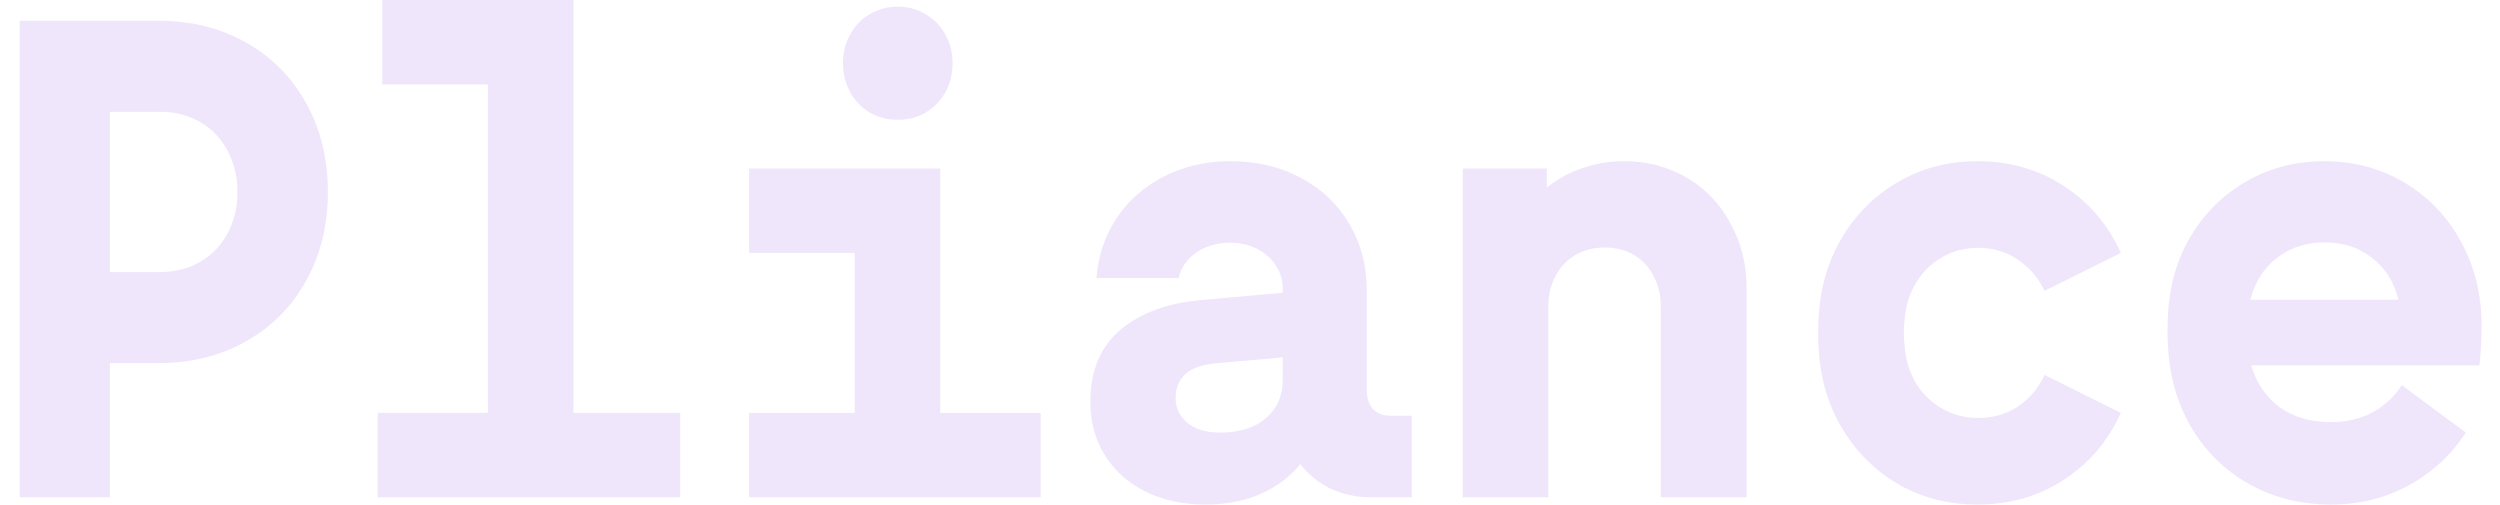 <svg width="109" height="22" viewBox="0 0 109 22" fill="none" xmlns="http://www.w3.org/2000/svg">
<g clip-path="url(#clip0_3208_8263)">
<path d="M14.296 8.375C14.296 9.81 13.983 11.093 13.356 12.222C12.739 13.352 11.866 14.236 10.739 14.875C9.62 15.514 8.336 15.833 6.886 15.833H4.792V21.681H0.859V0.903H6.886C8.336 0.903 9.62 1.222 10.739 1.861C11.866 2.5 12.739 3.384 13.356 4.514C13.983 5.644 14.296 6.931 14.296 8.375ZM10.35 8.375C10.35 7.699 10.206 7.097 9.92 6.57C9.634 6.032 9.235 5.616 8.725 5.319C8.215 5.023 7.629 4.875 6.967 4.875H4.792V11.861H6.967C7.629 11.861 8.215 11.713 8.725 11.417C9.235 11.12 9.634 10.708 9.92 10.181C10.206 9.653 10.35 9.051 10.35 8.375Z" fill="#EFE6FB"/>
<path d="M29.66 18V21.68H16.465V18H21.27V3.681H16.666V0H25.002V18H29.66Z" fill="#EFE6FB"/>
<path d="M45.372 18V21.68H32.66V18H37.264V11.028H32.66V7.347H40.996V18H45.372ZM39.144 0.292C39.6 0.292 40.007 0.403 40.365 0.625C40.732 0.838 41.018 1.134 41.224 1.514C41.43 1.884 41.533 2.296 41.533 2.75C41.533 3.213 41.43 3.634 41.224 4.014C41.018 4.384 40.732 4.68 40.365 4.903C40.007 5.116 39.6 5.222 39.144 5.222C38.687 5.222 38.276 5.116 37.909 4.903C37.551 4.68 37.269 4.384 37.063 4.014C36.857 3.634 36.754 3.213 36.754 2.75C36.754 2.296 36.857 1.884 37.063 1.514C37.269 1.134 37.551 0.838 37.909 0.625C38.276 0.403 38.687 0.292 39.144 0.292Z" fill="#EFE6FB"/>
<path d="M61.553 18.125V21.681H59.781C59.136 21.681 58.546 21.556 58.009 21.306C57.481 21.046 57.042 20.69 56.693 20.236C56.246 20.792 55.665 21.227 54.949 21.542C54.241 21.847 53.445 22 52.559 22C51.575 22 50.703 21.81 49.942 21.431C49.181 21.051 48.59 20.523 48.17 19.847C47.749 19.171 47.539 18.398 47.539 17.528C47.539 16.157 47.978 15.107 48.855 14.375C49.731 13.644 50.899 13.213 52.358 13.083L55.928 12.764V12.583C55.928 12.213 55.826 11.875 55.62 11.569C55.423 11.264 55.15 11.023 54.801 10.847C54.452 10.671 54.067 10.583 53.646 10.583C53.065 10.583 52.568 10.727 52.156 11.014C51.745 11.301 51.49 11.671 51.391 12.125H47.807C47.879 11.153 48.17 10.283 48.68 9.514C49.199 8.736 49.888 8.13 50.747 7.694C51.615 7.25 52.582 7.028 53.646 7.028C54.801 7.028 55.83 7.273 56.734 7.764C57.638 8.245 58.34 8.917 58.841 9.778C59.342 10.63 59.593 11.593 59.593 12.667V17.014C59.593 17.357 59.683 17.63 59.861 17.833C60.05 18.028 60.309 18.125 60.64 18.125H61.553ZM55.928 16.57V15.583L52.949 15.847C52.385 15.903 51.96 16.06 51.673 16.32C51.396 16.579 51.257 16.921 51.257 17.347C51.257 17.782 51.428 18.144 51.767 18.431C52.116 18.718 52.59 18.861 53.19 18.861C54.032 18.861 54.698 18.653 55.19 18.236C55.682 17.81 55.928 17.255 55.928 16.57Z" fill="#EFE6FB"/>
<path d="M76.153 12.583V21.681H72.408V13.333C72.408 12.861 72.305 12.431 72.1 12.042C71.903 11.653 71.621 11.347 71.254 11.125C70.887 10.903 70.458 10.792 69.965 10.792C69.482 10.792 69.053 10.903 68.677 11.125C68.31 11.347 68.023 11.653 67.817 12.042C67.612 12.431 67.509 12.861 67.509 13.333V21.681H63.777V7.347H67.442V8.181C67.898 7.81 68.413 7.528 68.986 7.333C69.558 7.13 70.167 7.028 70.811 7.028C71.822 7.028 72.735 7.269 73.549 7.75C74.364 8.232 74.999 8.898 75.455 9.75C75.921 10.593 76.153 11.537 76.153 12.583Z" fill="#EFE6FB"/>
<path d="M79.341 13.278C79.475 12.102 79.855 11.037 80.482 10.083C81.108 9.13 81.918 8.384 82.911 7.847C83.905 7.301 85.005 7.028 86.213 7.028C87.627 7.028 88.885 7.389 89.985 8.111C91.095 8.833 91.922 9.806 92.469 11.028L89.14 12.681C88.871 12.107 88.482 11.653 87.972 11.319C87.471 10.977 86.898 10.806 86.254 10.806C85.69 10.806 85.175 10.935 84.71 11.194C84.245 11.454 83.869 11.81 83.582 12.264C83.296 12.708 83.121 13.208 83.059 13.764C83.023 14.079 83.005 14.329 83.005 14.514C83.005 14.699 83.023 14.949 83.059 15.264C83.121 15.819 83.296 16.324 83.582 16.778C83.869 17.222 84.245 17.574 84.71 17.833C85.175 18.093 85.69 18.222 86.254 18.222C86.907 18.222 87.484 18.056 87.985 17.722C88.495 17.38 88.88 16.921 89.14 16.347L92.469 18C91.922 19.222 91.095 20.195 89.985 20.917C88.885 21.639 87.627 22 86.213 22C85.005 22 83.905 21.732 82.911 21.195C81.918 20.648 81.108 19.898 80.482 18.945C79.855 17.991 79.475 16.926 79.341 15.75C79.296 15.352 79.273 14.94 79.273 14.514C79.273 14.079 79.296 13.667 79.341 13.278Z" fill="#EFE6FB"/>
<path d="M108.102 15.931H98.155C98.379 16.699 98.79 17.306 99.39 17.75C99.99 18.185 100.732 18.403 101.618 18.403C102.298 18.403 102.902 18.264 103.43 17.986C103.958 17.699 104.388 17.301 104.719 16.792L107.511 18.861C106.876 19.833 106.044 20.602 105.014 21.167C103.994 21.722 102.867 22 101.632 22C100.37 22 99.225 21.727 98.195 21.181C97.175 20.634 96.347 19.88 95.712 18.917C95.086 17.954 94.705 16.87 94.571 15.667C94.527 15.269 94.504 14.857 94.504 14.431C94.504 13.968 94.527 13.546 94.571 13.167C94.697 12.009 95.068 10.963 95.685 10.028C96.302 9.093 97.099 8.361 98.074 7.833C99.059 7.296 100.146 7.028 101.336 7.028C102.634 7.028 103.806 7.343 104.853 7.972C105.9 8.602 106.719 9.463 107.31 10.556C107.9 11.639 108.195 12.843 108.195 14.167C108.195 14.833 108.164 15.421 108.102 15.931ZM98.115 13.069H104.572C104.383 12.301 104.003 11.694 103.43 11.25C102.858 10.796 102.164 10.569 101.35 10.569C100.535 10.569 99.842 10.796 99.269 11.25C98.697 11.694 98.312 12.301 98.115 13.069Z" fill="#EFE6FB"/>
</g>
<defs>
<clipPath id="clip0_3208_8263">
<rect x="0.859" width="107.659" height="22" fill="white"/>
</clipPath>
</defs>
</svg>
